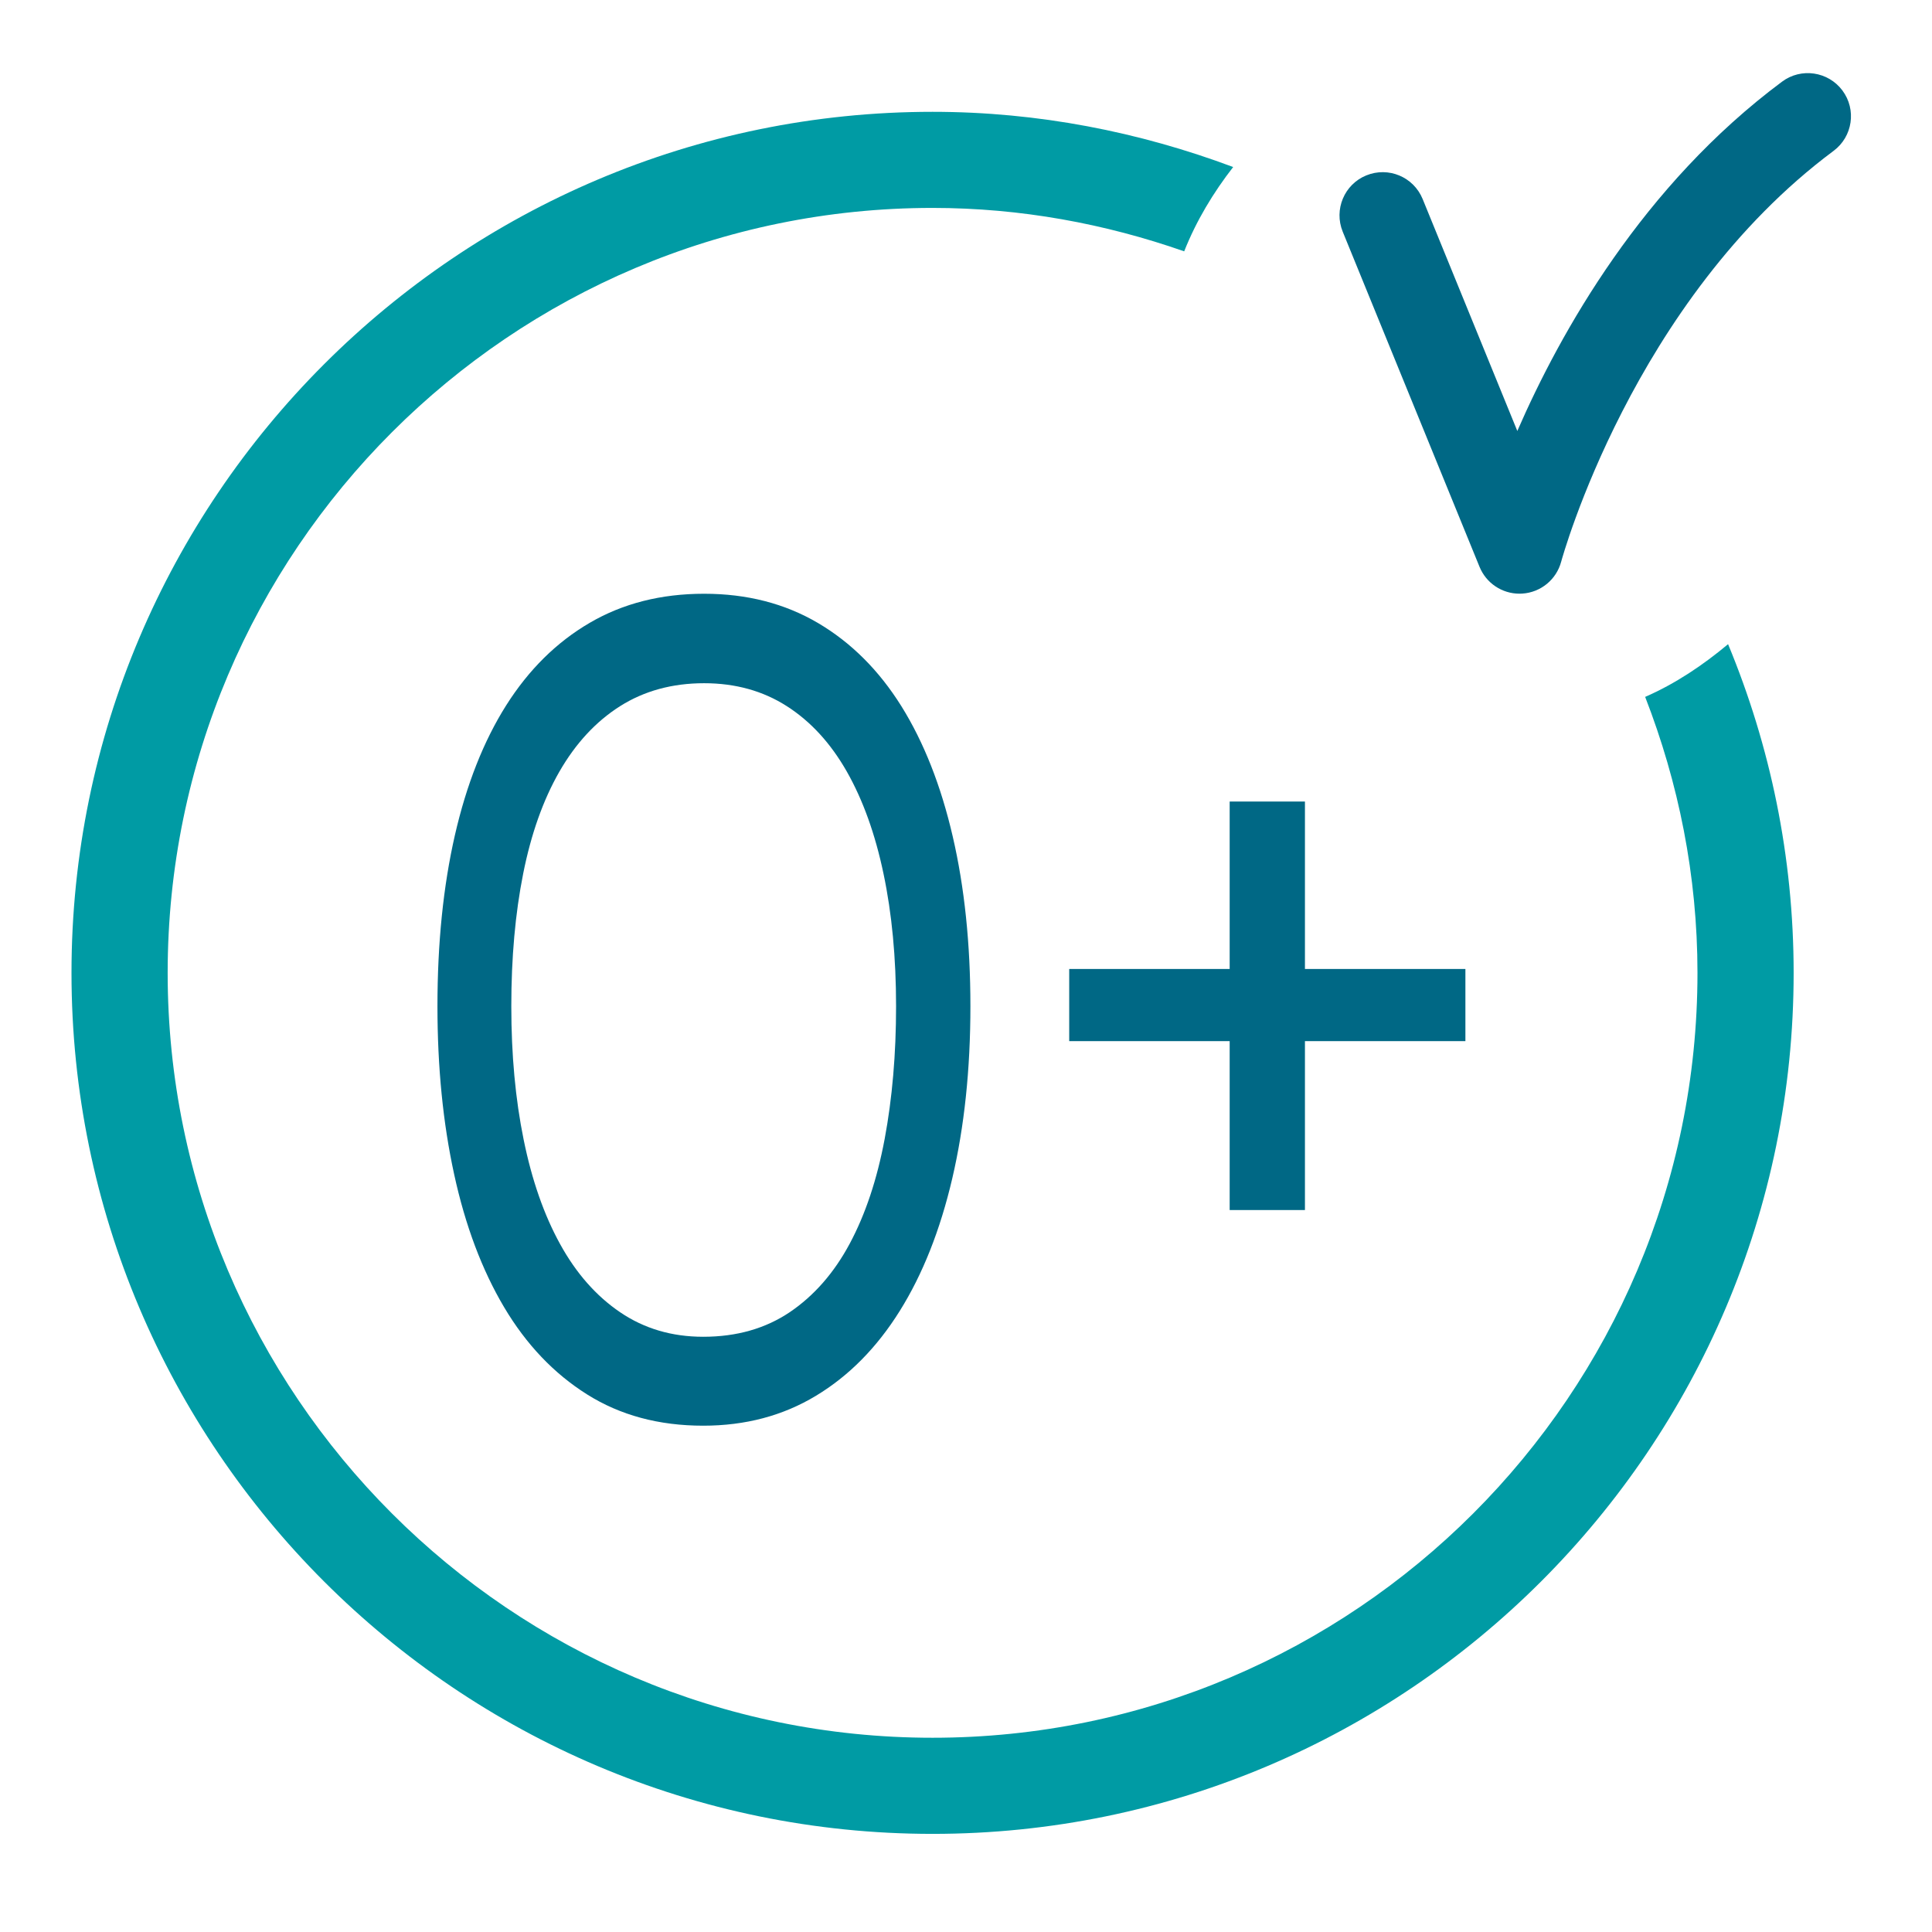 <?xml version="1.0" encoding="utf-8"?>
<!-- Generator: Adobe Illustrator 15.0.0, SVG Export Plug-In . SVG Version: 6.00 Build 0)  -->
<!DOCTYPE svg PUBLIC "-//W3C//DTD SVG 1.1//EN" "http://www.w3.org/Graphics/SVG/1.1/DTD/svg11.dtd">
<svg version="1.1" id="Layer_8" xmlns="http://www.w3.org/2000/svg" xmlns:xlink="http://www.w3.org/1999/xlink" x="0px" y="0px"
	 width="85.04px" height="85.04px" viewBox="0 0 85.04 85.04" enable-background="new 0 0 85.04 85.04" xml:space="preserve">
<g>
	<polygon fill="#006885" points="57.439,35.281 57.439,42.651 64.502,42.651 64.502,45.827 57.439,45.827 57.439,53.262 
		54.126,53.262 54.126,45.827 47.063,45.827 47.063,42.651 54.126,42.651 54.126,35.281 	"/>
	<g>
		<path fill="#009BA4" d="M54.28,7.352c-4.125-1.543-8.574-2.43-13.232-2.43c-20.897,0-37.901,17.002-37.901,37.901
			c0,20.897,17.004,37.898,37.901,37.898c20.899,0,37.902-17.001,37.902-37.898c0-5.125-1.035-10.007-2.886-14.469
			c-1.106,0.924-2.309,1.735-3.65,2.321c1.467,3.775,2.303,7.86,2.303,12.148c0,18.565-15.104,33.667-33.669,33.667
			S7.38,61.388,7.38,42.823c0-18.566,15.103-33.671,33.667-33.671c3.885,0,7.602,0.696,11.077,1.911
			C52.66,9.711,53.403,8.482,54.28,7.352"/>
		<path fill="#006885" d="M39.442,44.291c0-2.136-0.184-4.083-0.553-5.834c-0.366-1.748-0.907-3.248-1.615-4.495
			c-0.709-1.245-1.588-2.205-2.639-2.878c-1.049-0.673-2.265-1.011-3.642-1.011c-1.402,0-2.637,0.338-3.701,1.011
			c-1.063,0.674-1.951,1.633-2.668,2.878c-0.716,1.247-1.248,2.747-1.596,4.495c-0.349,1.751-0.522,3.698-0.522,5.834
			c0,2.14,0.181,4.098,0.543,5.872c0.361,1.777,0.895,3.31,1.605,4.598c0.707,1.285,1.591,2.289,2.649,3.004
			c1.055,0.716,2.272,1.075,3.65,1.075c1.472,0,2.743-0.363,3.815-1.086c1.069-0.726,1.949-1.731,2.637-3.019
			c0.689-1.288,1.202-2.826,1.536-4.609C39.274,48.343,39.442,46.396,39.442,44.291 M42.714,44.291c0,2.78-0.267,5.303-0.798,7.578
			c-0.531,2.272-1.301,4.217-2.311,5.833c-1.011,1.618-2.24,2.862-3.692,3.737c-1.453,0.877-3.105,1.315-4.96,1.315
			c-1.95,0-3.654-0.459-5.112-1.377c-1.46-0.918-2.678-2.197-3.653-3.84c-0.972-1.639-1.706-3.588-2.197-5.844
			c-0.492-2.254-0.736-4.722-0.736-7.401c0-2.777,0.256-5.287,0.766-7.523c0.513-2.24,1.265-4.147,2.259-5.722
			c0.997-1.575,2.224-2.786,3.684-3.636c1.459-0.852,3.136-1.276,5.029-1.276c1.884,0,3.553,0.429,5.013,1.288
			c1.458,0.86,2.681,2.08,3.671,3.663c0.987,1.584,1.741,3.495,2.259,5.733C42.455,39.056,42.714,41.548,42.714,44.291"/>
		<path fill="#006885" d="M66.883,26.132c-0.769,0-1.465-0.462-1.759-1.182l-6.023-14.754c-0.395-0.971,0.069-2.081,1.04-2.476
			c0.976-0.397,2.08,0.068,2.479,1.041l4.167,10.209c1.901-4.365,5.521-10.811,11.652-15.375c0.84-0.628,2.032-0.451,2.658,0.388
			c0.627,0.841,0.453,2.031-0.39,2.658c-8.842,6.586-11.957,17.968-11.989,18.081c-0.209,0.788-0.9,1.354-1.712,1.406
			C66.963,26.132,66.921,26.132,66.883,26.132"/>
	</g>
</g>
</svg>
